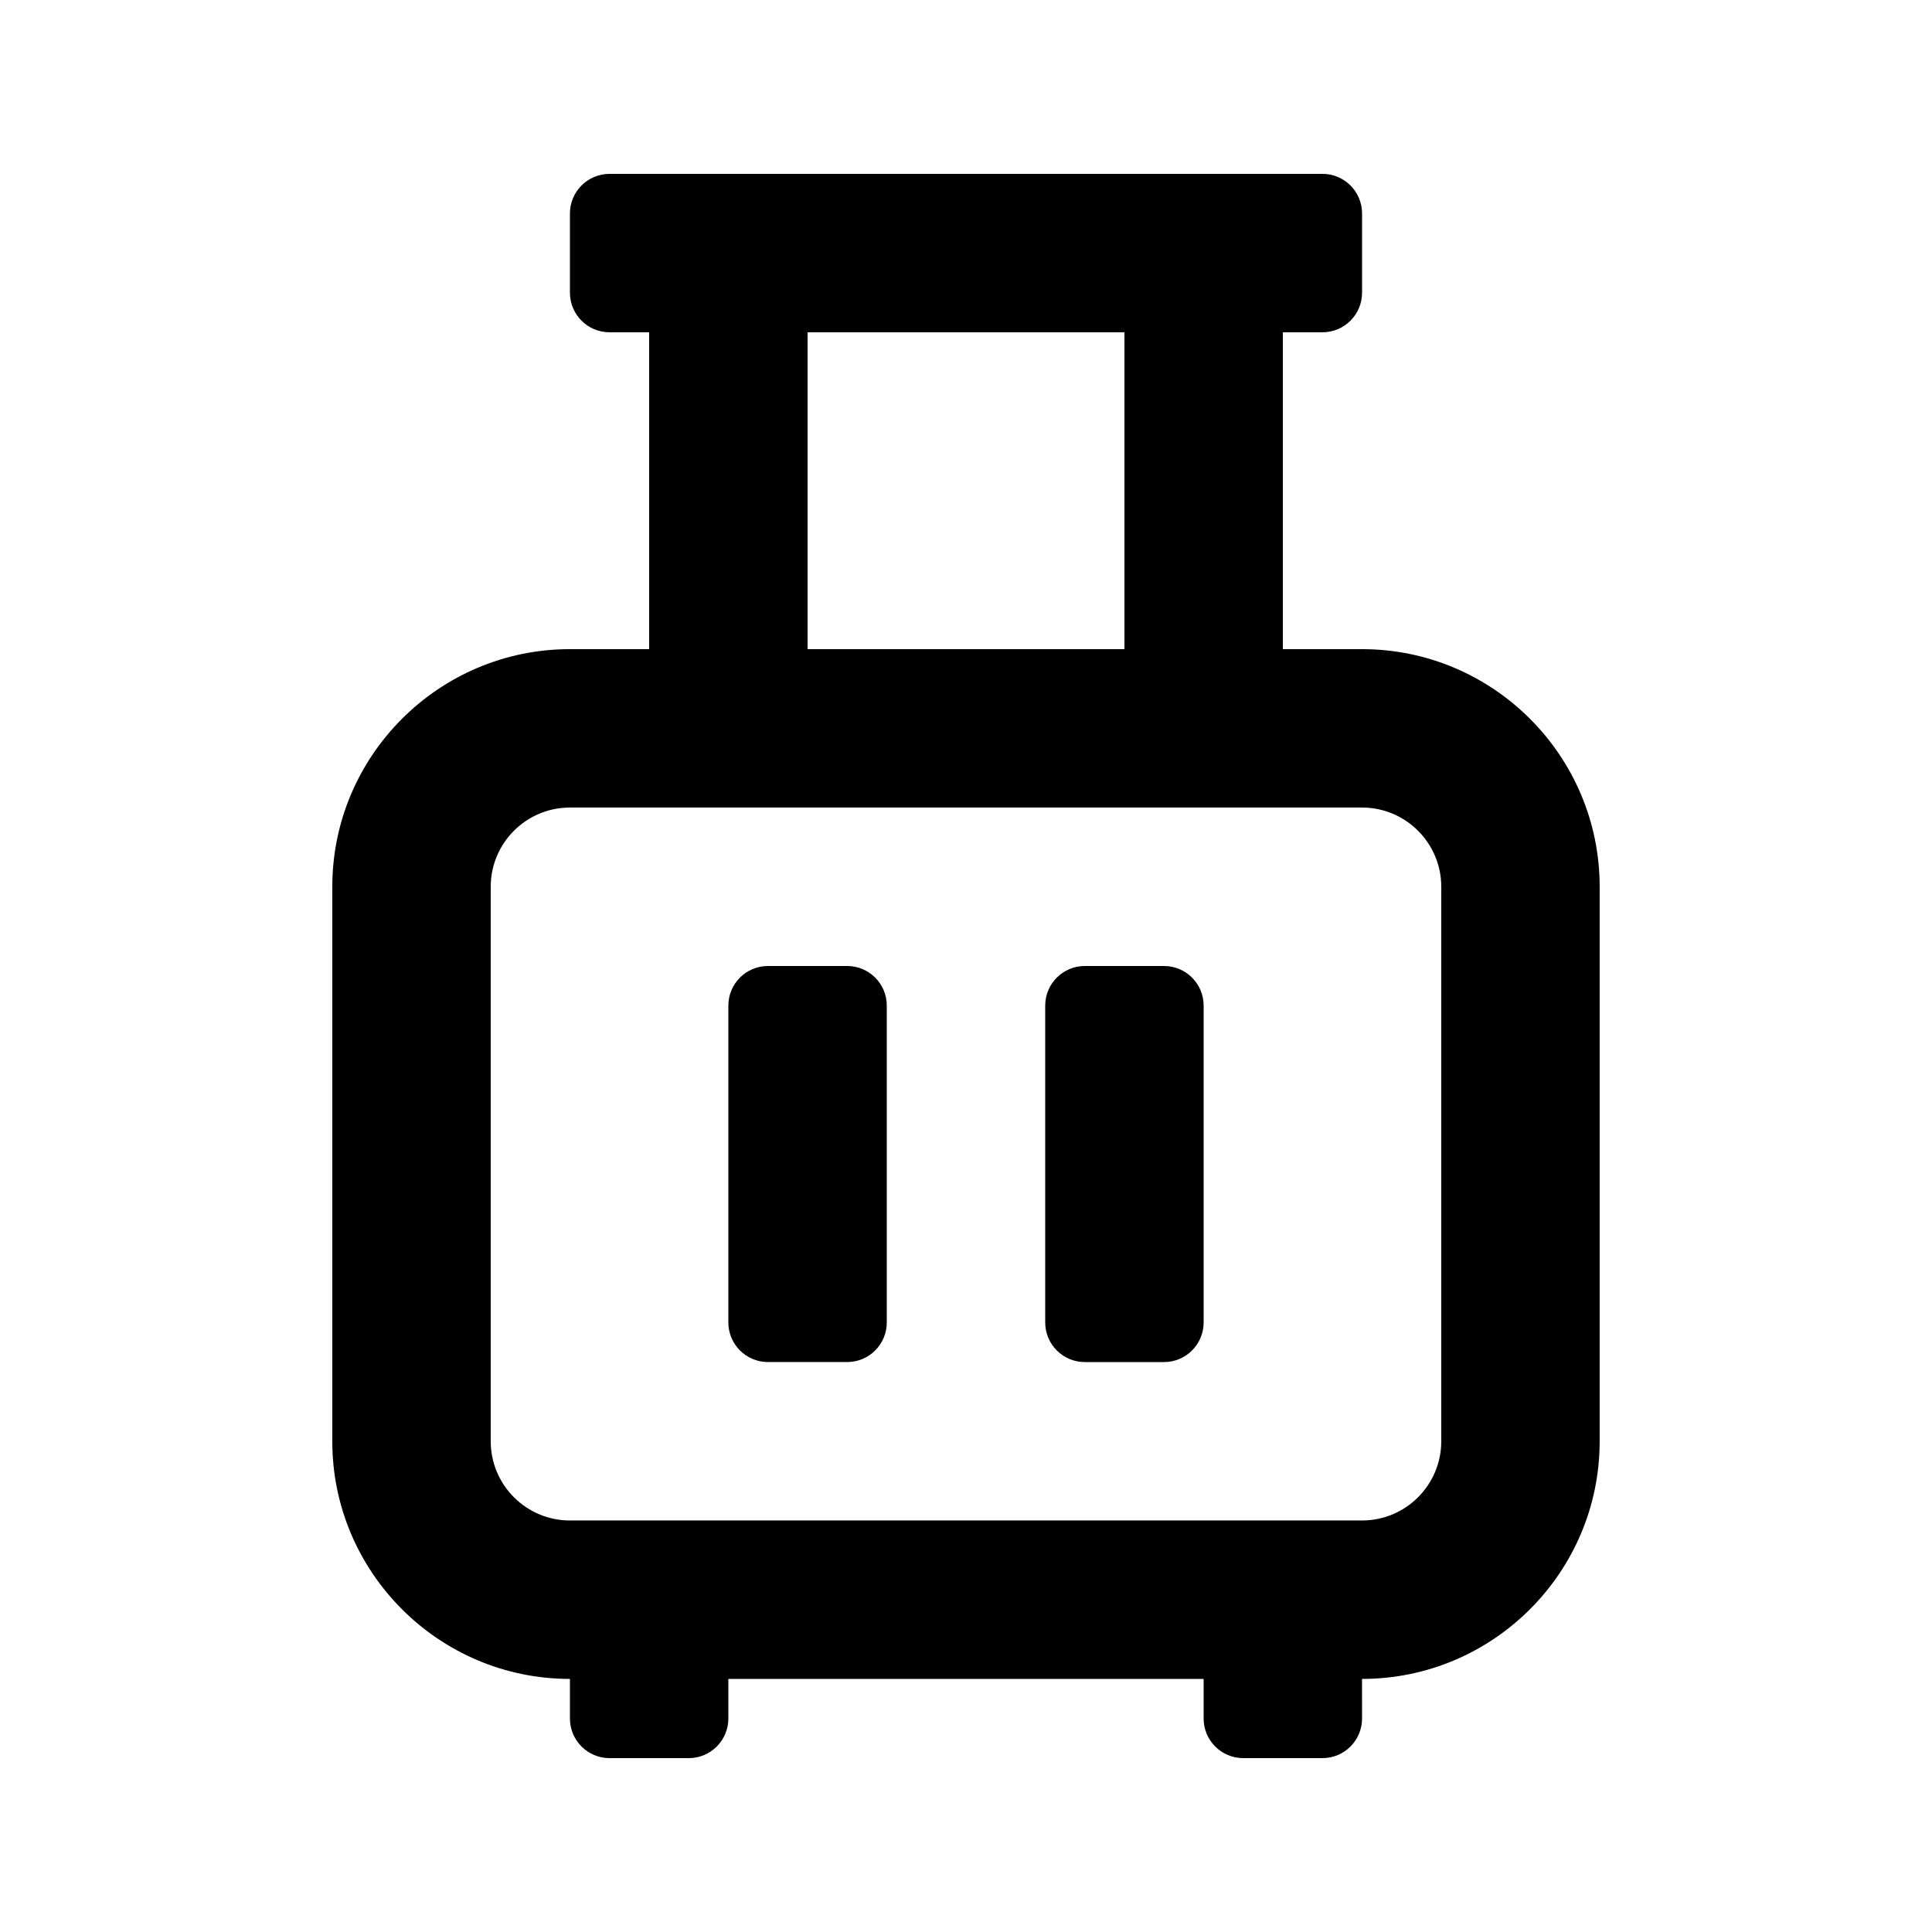 <?xml version="1.0" encoding="UTF-8"?>
<!-- Uploaded to: ICON Repo, www.svgrepo.com, Generator: ICON Repo Mixer Tools -->
<svg fill="#000000" width="800px" height="800px" version="1.1" viewBox="144 144 512 512" xmlns="http://www.w3.org/2000/svg">
 <g>
  <path d="m504.96 316.03h-20.992v-83.969h10.496c5.797 0 10.496-4.699 10.496-10.496v-20.992c0-5.797-4.699-10.496-10.496-10.496h-188.93c-5.797 0-10.496 4.699-10.496 10.496v20.992c0 5.797 4.699 10.496 10.496 10.496h10.496v83.969h-20.992c-34.727 0-62.977 28.25-62.977 62.977v146.95c0 34.727 28.25 62.977 62.977 62.977v10.496c0 5.793 4.699 10.492 10.496 10.492h20.992c5.793 0 10.496-4.699 10.496-10.496v-10.496h125.95v10.496c0 5.797 4.699 10.496 10.496 10.496h20.992c5.797 0 10.496-4.699 10.496-10.496l-0.004-10.496c34.727 0 62.977-28.25 62.977-62.977v-146.95c0-34.727-28.246-62.973-62.977-62.973zm-146.94-83.969h83.969v83.969h-83.969zm167.93 293.89c0 11.582-9.41 20.992-20.992 20.992h-209.92c-11.582 0-20.992-9.41-20.992-20.992v-146.95c0-11.582 9.41-20.992 20.992-20.992h209.92c11.582 0 20.992 9.41 20.992 20.992z"/>
  <path d="m368.51 400h-20.992c-5.797 0-10.496 4.695-10.496 10.496v83.969c0 5.793 4.699 10.492 10.496 10.492h20.992c5.797 0 10.496-4.699 10.496-10.496v-83.969c0-5.797-4.703-10.492-10.496-10.492z"/>
  <path d="m452.48 400h-20.992c-5.797 0-10.496 4.699-10.496 10.496v83.969c0 5.797 4.699 10.496 10.496 10.496h20.992c5.797 0 10.496-4.699 10.496-10.496v-83.969c0-5.801-4.703-10.496-10.496-10.496z"/>
 </g>
</svg>